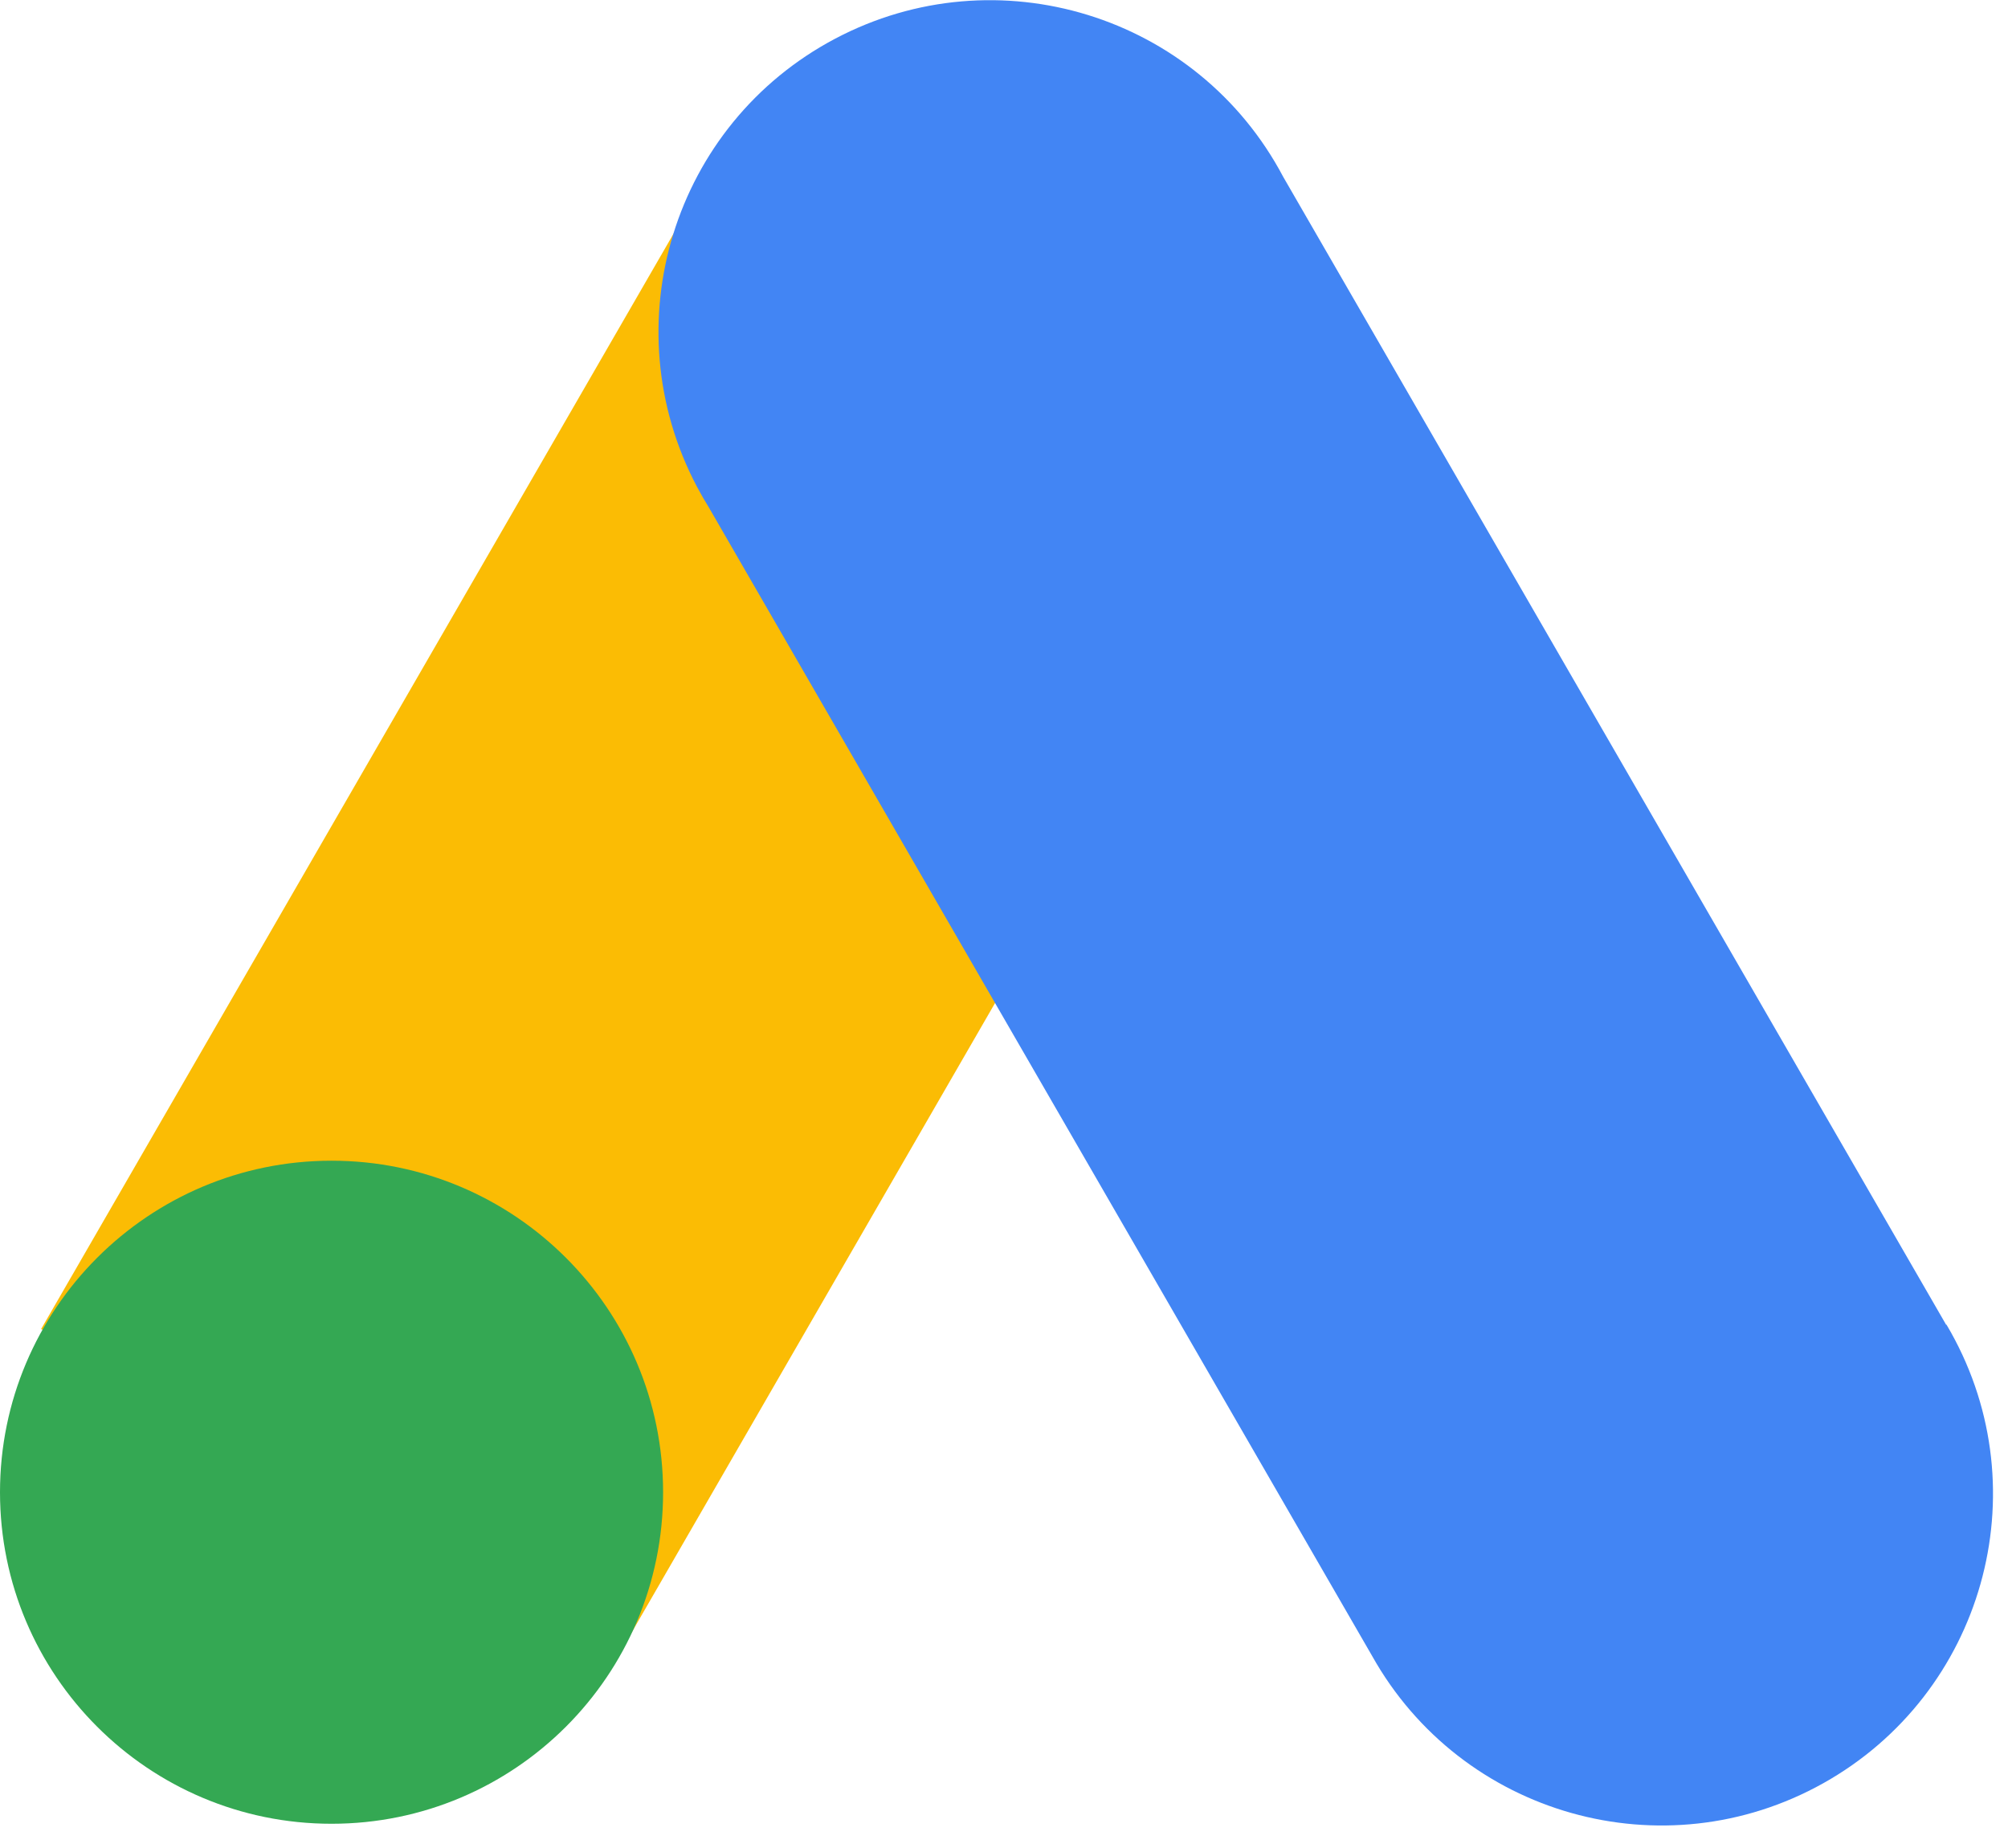 <svg xmlns="http://www.w3.org/2000/svg" fill="none" viewBox="0 0 88 81" height="81" width="88">
<g clip-path="url(#clip0_2719_61)">
<path fill="#FBBC04" d="M1.802 58.25L30.845 7.943L56.011 22.474L26.972 72.78L1.802 58.25Z"></path>
<path fill="#4285F4" d="M85.296 58.075L56.236 7.75C52.485 0.655 43.694 -2.056 36.599 1.696C29.504 5.447 26.797 14.238 30.544 21.333C30.709 21.644 30.884 21.948 31.07 22.248L60.13 72.573C64.05 79.575 72.905 82.075 79.907 78.155C86.909 74.236 89.409 65.381 85.49 58.379C85.425 58.264 85.361 58.154 85.296 58.043V58.075Z"></path>
<path fill="#34A853" d="M14.53 79.933C22.555 79.933 29.06 73.427 29.06 65.403C29.06 57.378 22.555 50.872 14.53 50.872C6.505 50.872 0 57.378 0 65.403C0 73.427 6.505 79.933 14.53 79.933Z"></path>
</g>
<defs>
<clipPath id="clip0_2719_61">
<rect transform="translate(0 0.008)" fill="white" height="80" width="87.346"></rect>
</clipPath>
</defs>
</svg>
